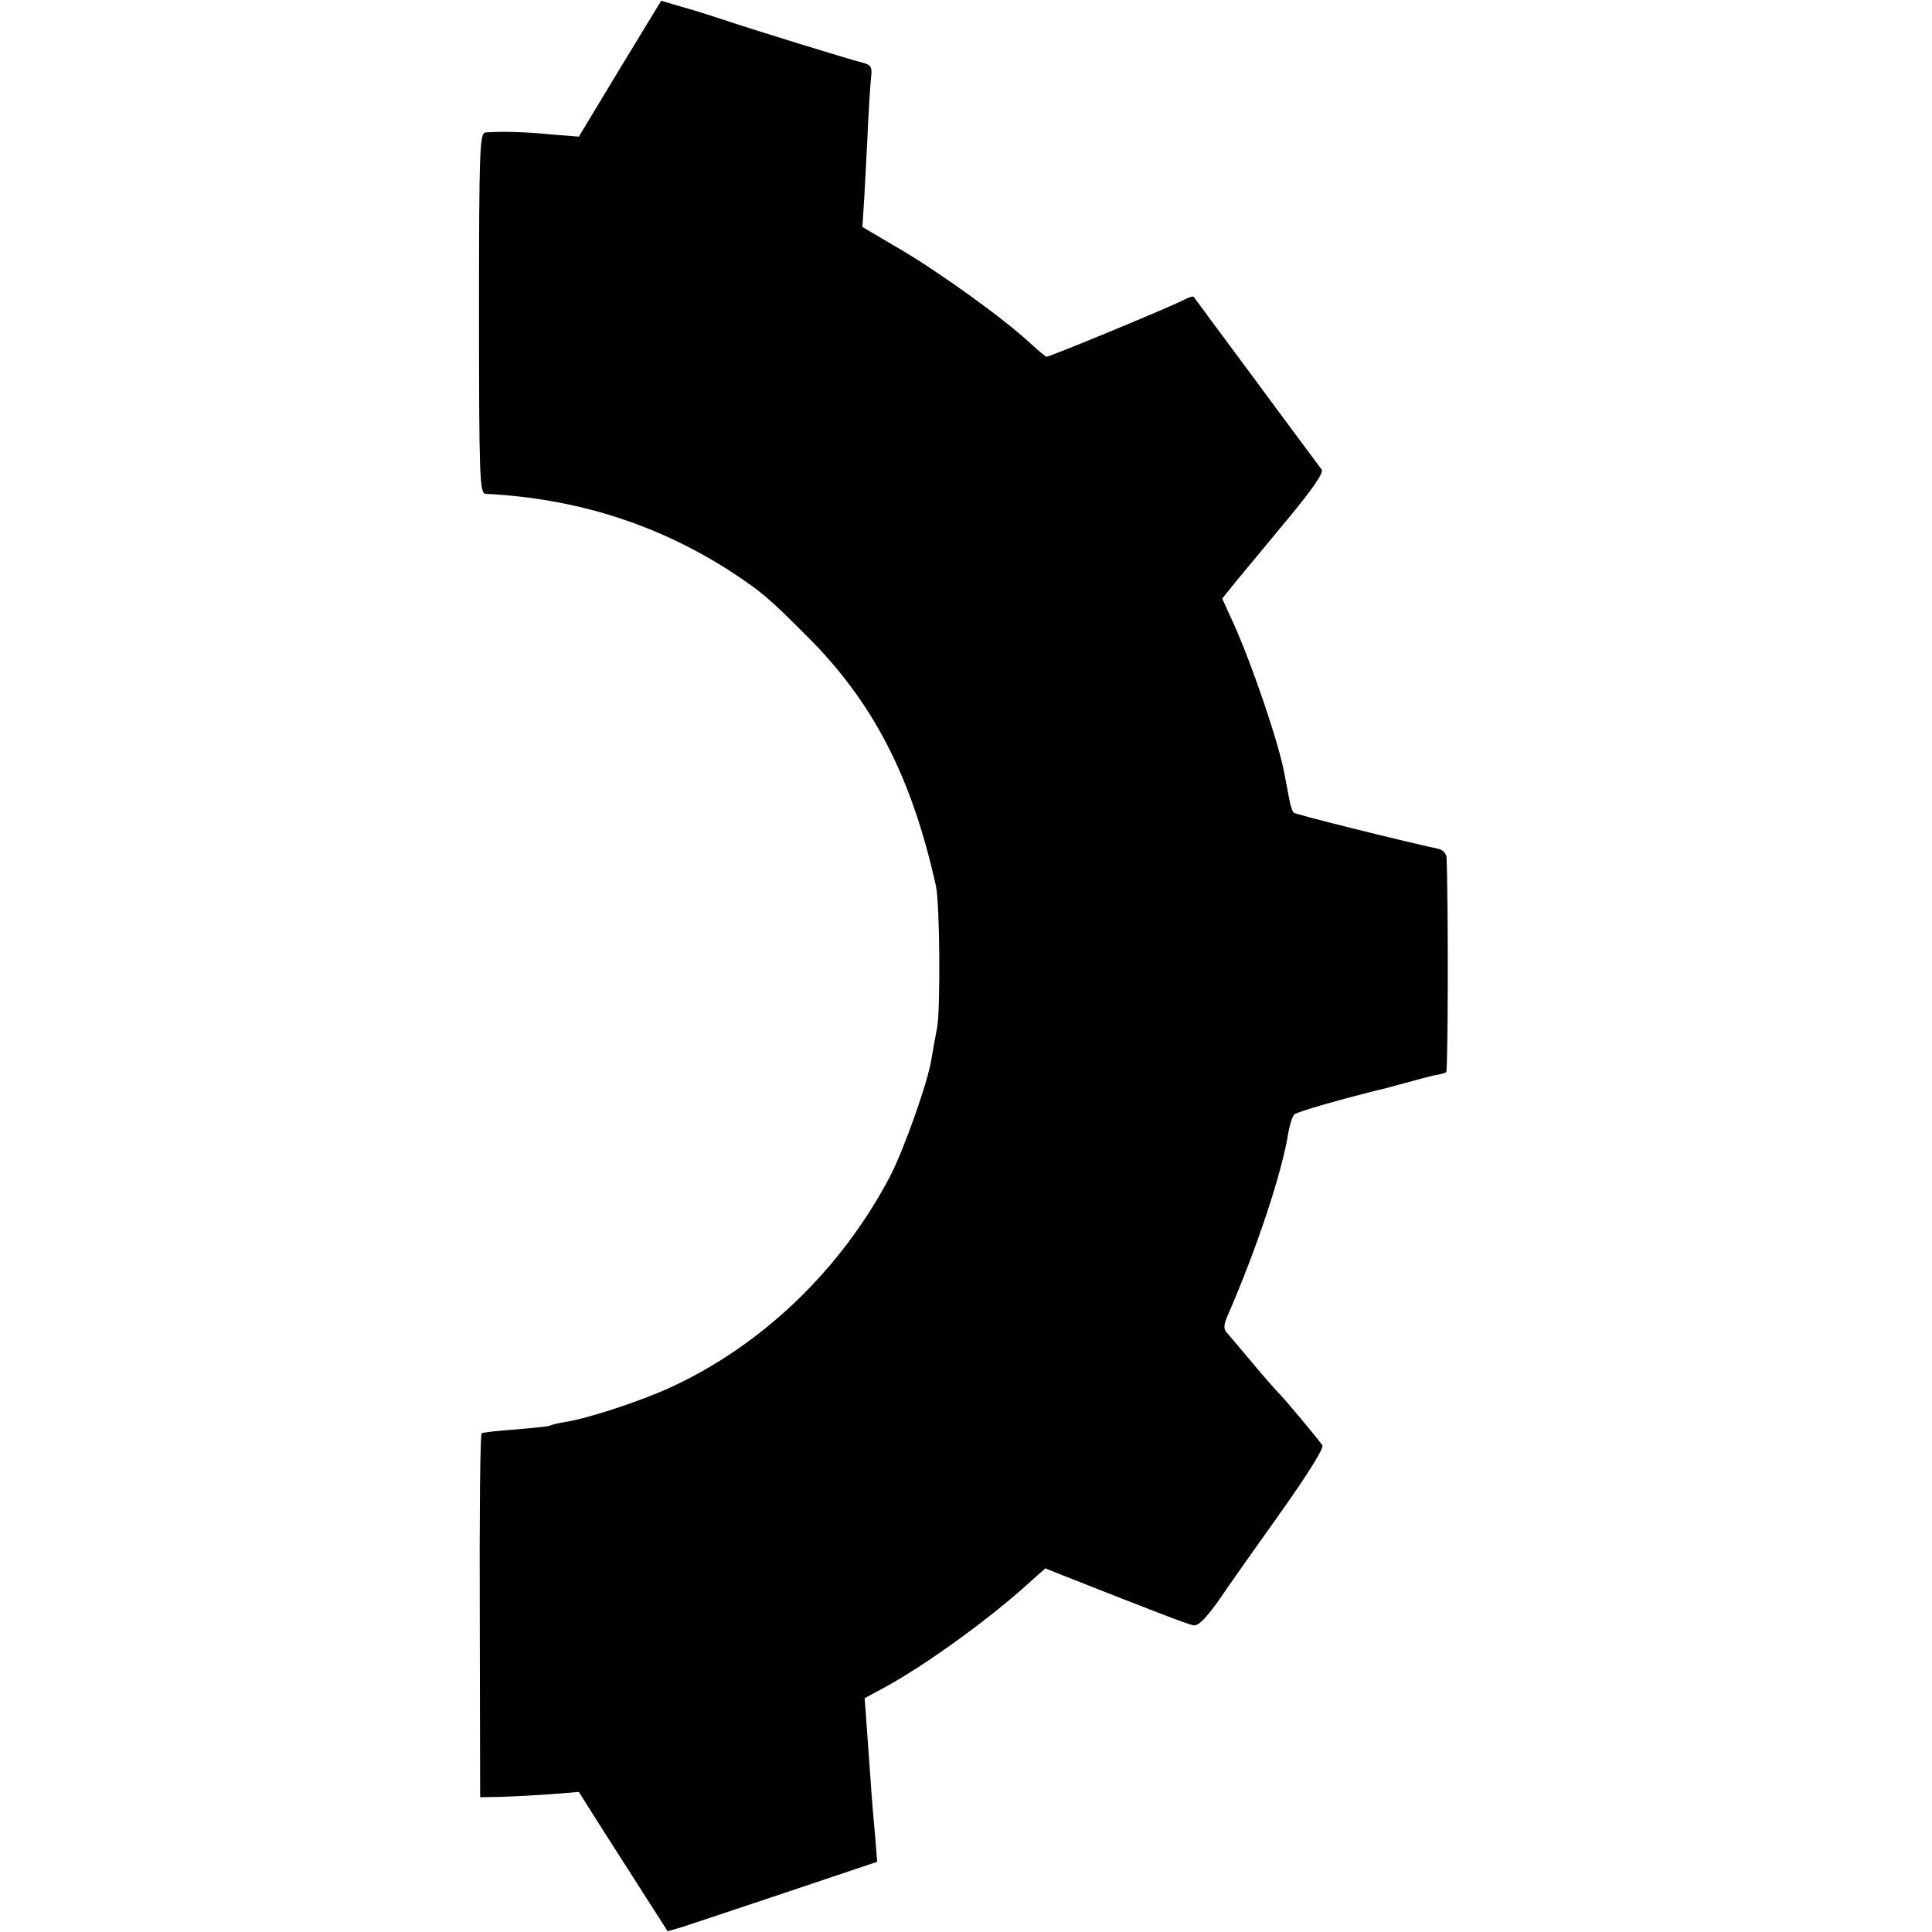 <?xml version="1.0" standalone="no"?>
<!DOCTYPE svg PUBLIC "-//W3C//DTD SVG 20010904//EN"
 "http://www.w3.org/TR/2001/REC-SVG-20010904/DTD/svg10.dtd">
<svg version="1.0" xmlns="http://www.w3.org/2000/svg"
 width="509pt" height="509pt" viewBox="0 0 509 509"
 preserveAspectRatio="xMidYMid meet">
<g transform="translate(0,509) scale(0.1,-0.1)"
fill="#000000" stroke="none">
<path d="M1633 4909 l-108 -179 -75 6 c-69 7 -131 8 -171 5 -15 -1 -17 -43
-17 -476 0 -431 2 -475 17 -476 241 -12 456 -81 650 -207 78 -52 95 -66 193
-164 178 -176 280 -374 344 -663 10 -49 12 -320 3 -372 -5 -26 -12 -64 -15
-83 -9 -60 -73 -240 -109 -309 -129 -246 -337 -445 -578 -556 -78 -36 -218
-82 -276 -91 -20 -3 -39 -8 -42 -10 -3 -2 -44 -6 -90 -10 -46 -3 -87 -8 -90
-10 -4 -2 -6 -219 -5 -481 l1 -478 55 1 c30 1 89 4 130 7 l75 6 60 -95 c33
-52 86 -134 117 -183 l57 -89 38 11 c21 7 145 48 276 92 l238 80 -6 75 c-7 76
-8 88 -20 260 l-7 96 52 28 c112 61 285 187 389 283 l35 31 45 -18 c246 -97
329 -129 345 -132 13 -2 31 16 65 63 25 37 99 142 164 233 74 104 115 171 111
178 -9 14 -103 127 -120 143 -5 5 -35 39 -65 75 -30 36 -60 71 -66 78 -10 11
-10 21 3 50 75 172 142 374 158 477 4 22 11 44 16 49 7 7 129 42 245 70 6 2
30 8 55 15 25 7 56 15 69 18 14 2 28 6 31 8 5 3 6 443 1 567 -1 10 -11 20 -23
22 -101 22 -374 90 -380 95 -3 3 -9 21 -12 39 -3 17 -9 46 -12 63 -15 82 -84
284 -133 394 l-31 68 37 46 c21 25 82 99 136 164 67 81 95 122 89 130 -5 7
-83 111 -172 232 -90 121 -164 221 -165 223 -2 2 -11 -1 -22 -6 -30 -17 -357
-152 -366 -152 -2 0 -21 16 -43 36 -71 66 -237 185 -340 246 l-102 60 3 46 c2
26 6 108 10 182 3 74 8 149 10 167 3 27 0 32 -23 38 -29 7 -283 85 -372 115
-30 10 -78 25 -107 33 l-51 15 -109 -179z"/>
</g>
</svg>
